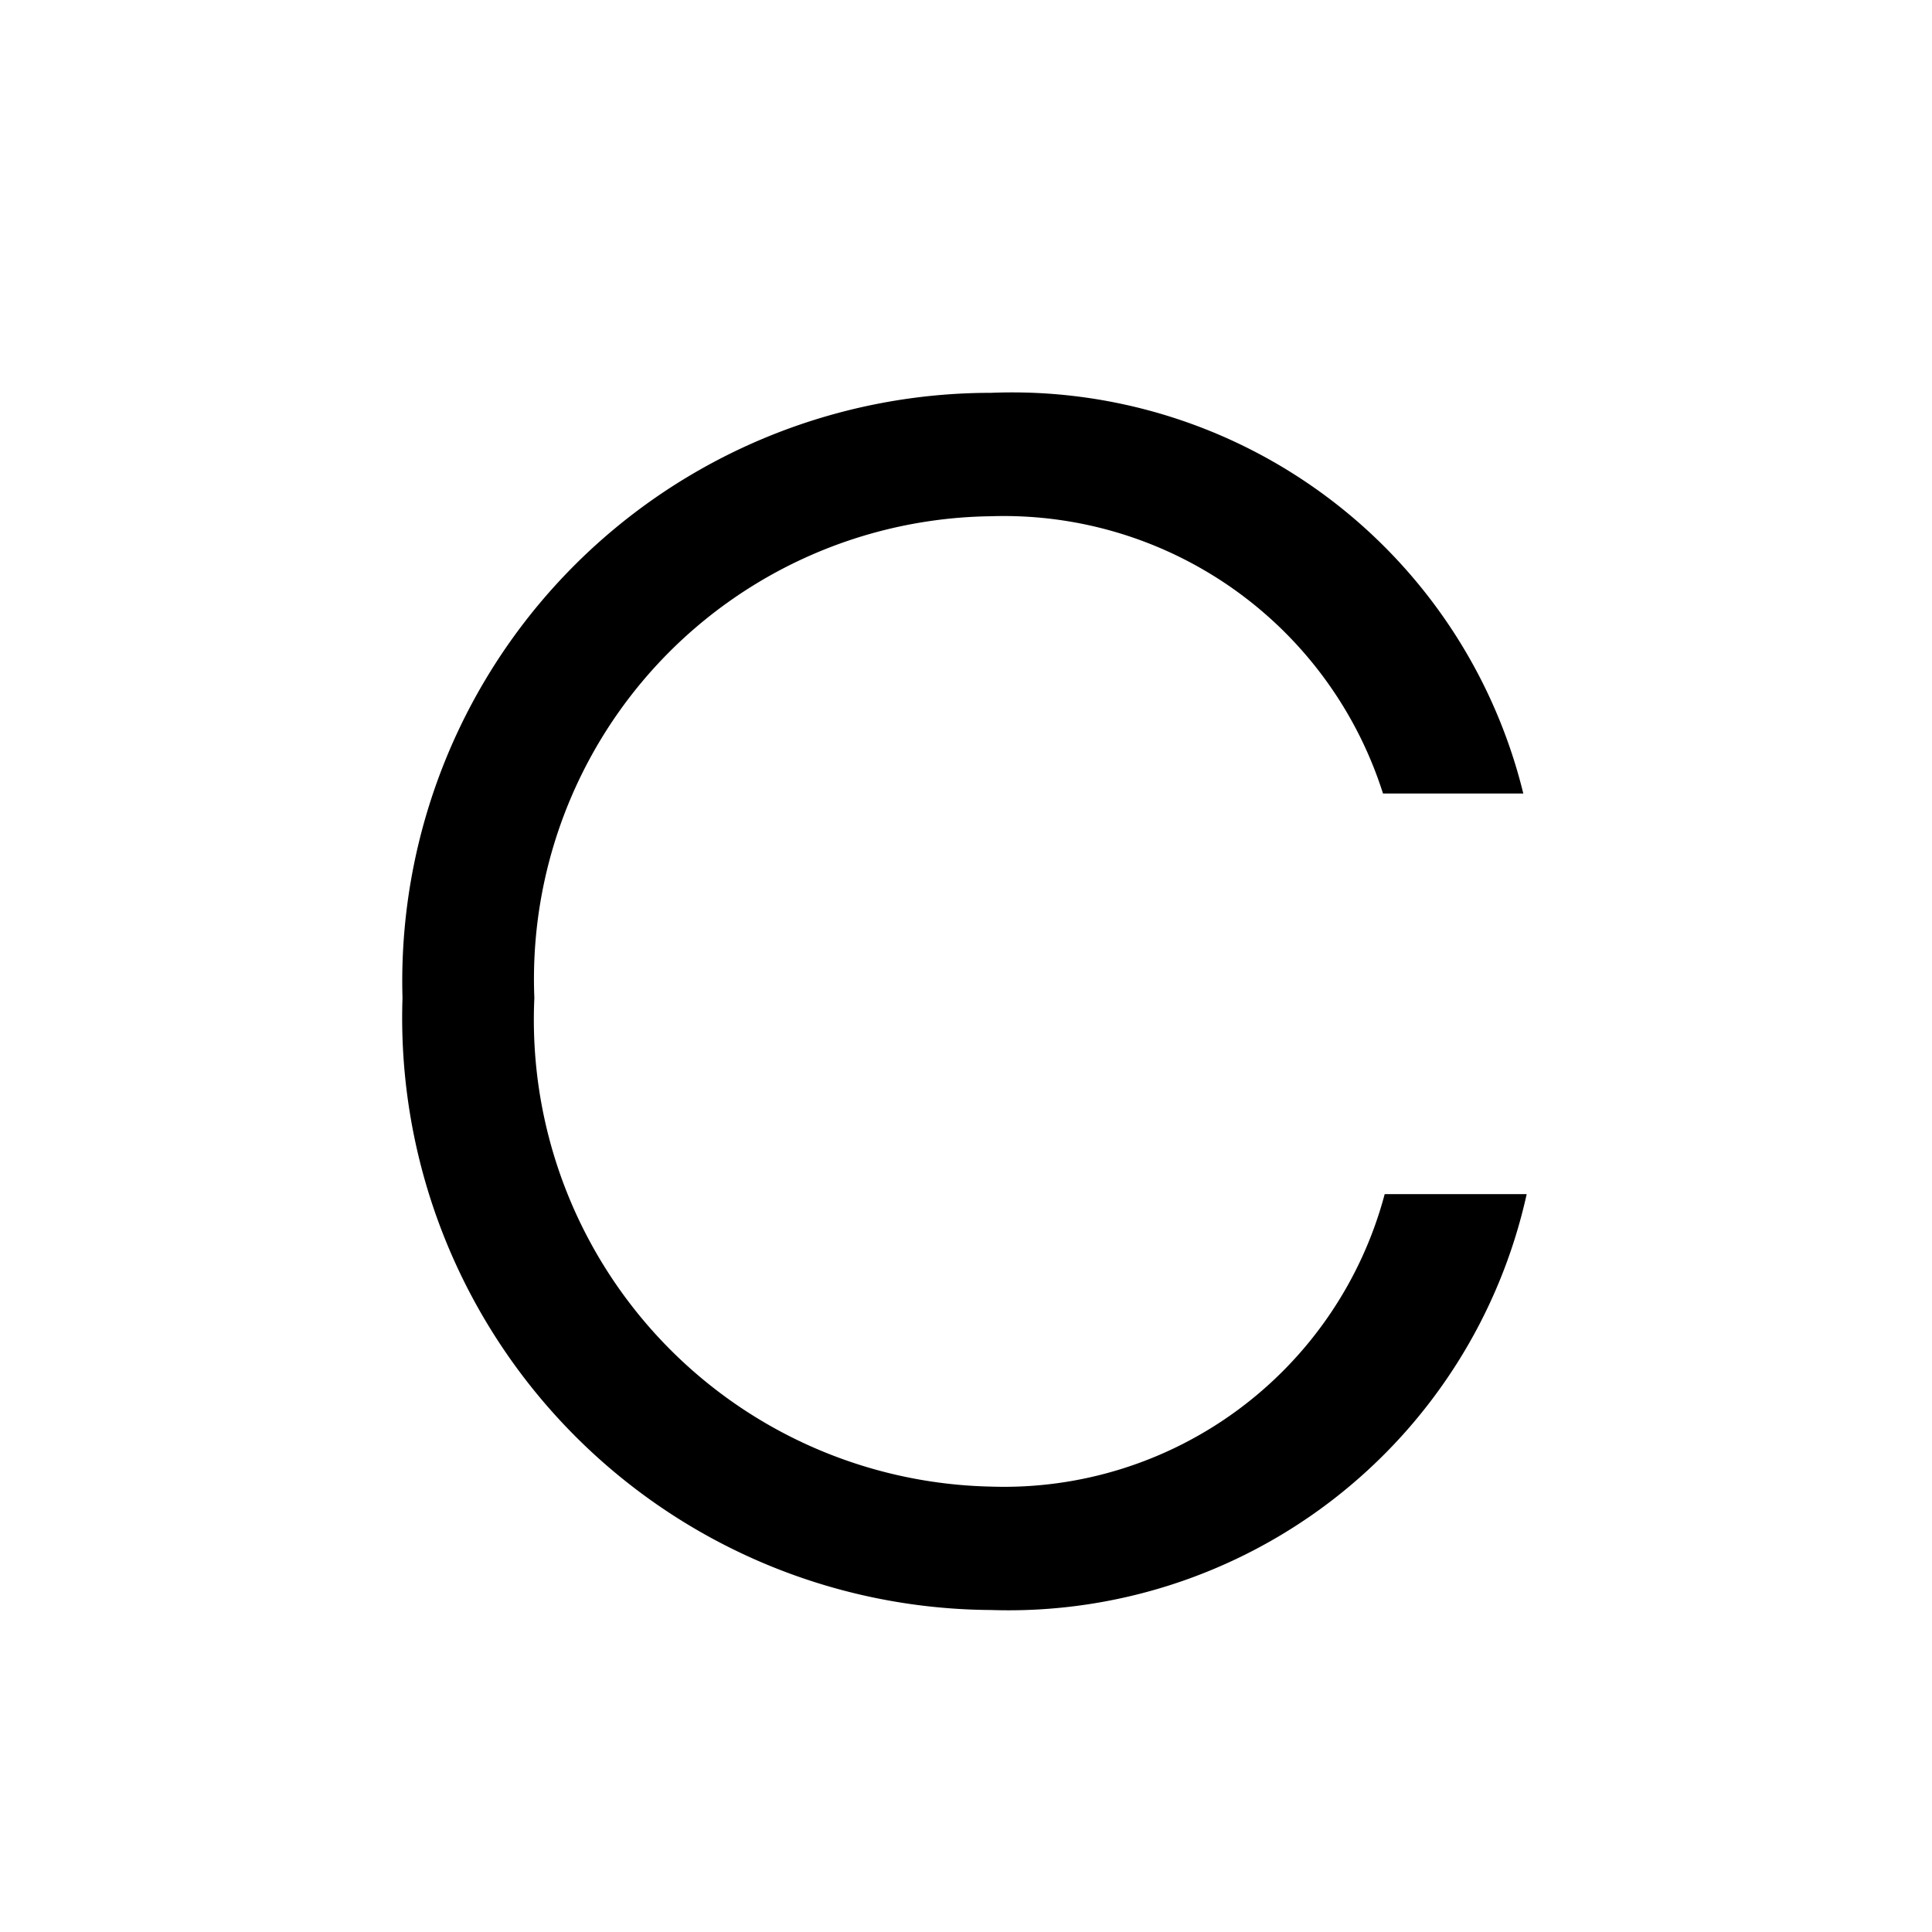 <svg xmlns="http://www.w3.org/2000/svg" xmlns:xlink="http://www.w3.org/1999/xlink" width="24" height="24" viewBox="0 0 24 24"><defs><clipPath id="b"><rect width="24" height="24"/></clipPath></defs><g id="a" clip-path="url(#b)"><path d="M8.337.21a6.592,6.592,0,0,0,6.657-5.166H13.23A4.892,4.892,0,0,1,8.337-1.323a5.8,5.8,0,0,1-5.67-6.069,5.749,5.749,0,0,1,5.67-5.985,4.942,4.942,0,0,1,4.872,3.444h1.743A6.536,6.536,0,0,0,8.337-14.91,7.309,7.309,0,0,0,1.029-7.392,7.356,7.356,0,0,0,8.337.21Z" transform="translate(3.971 19.79)"/></g></svg>